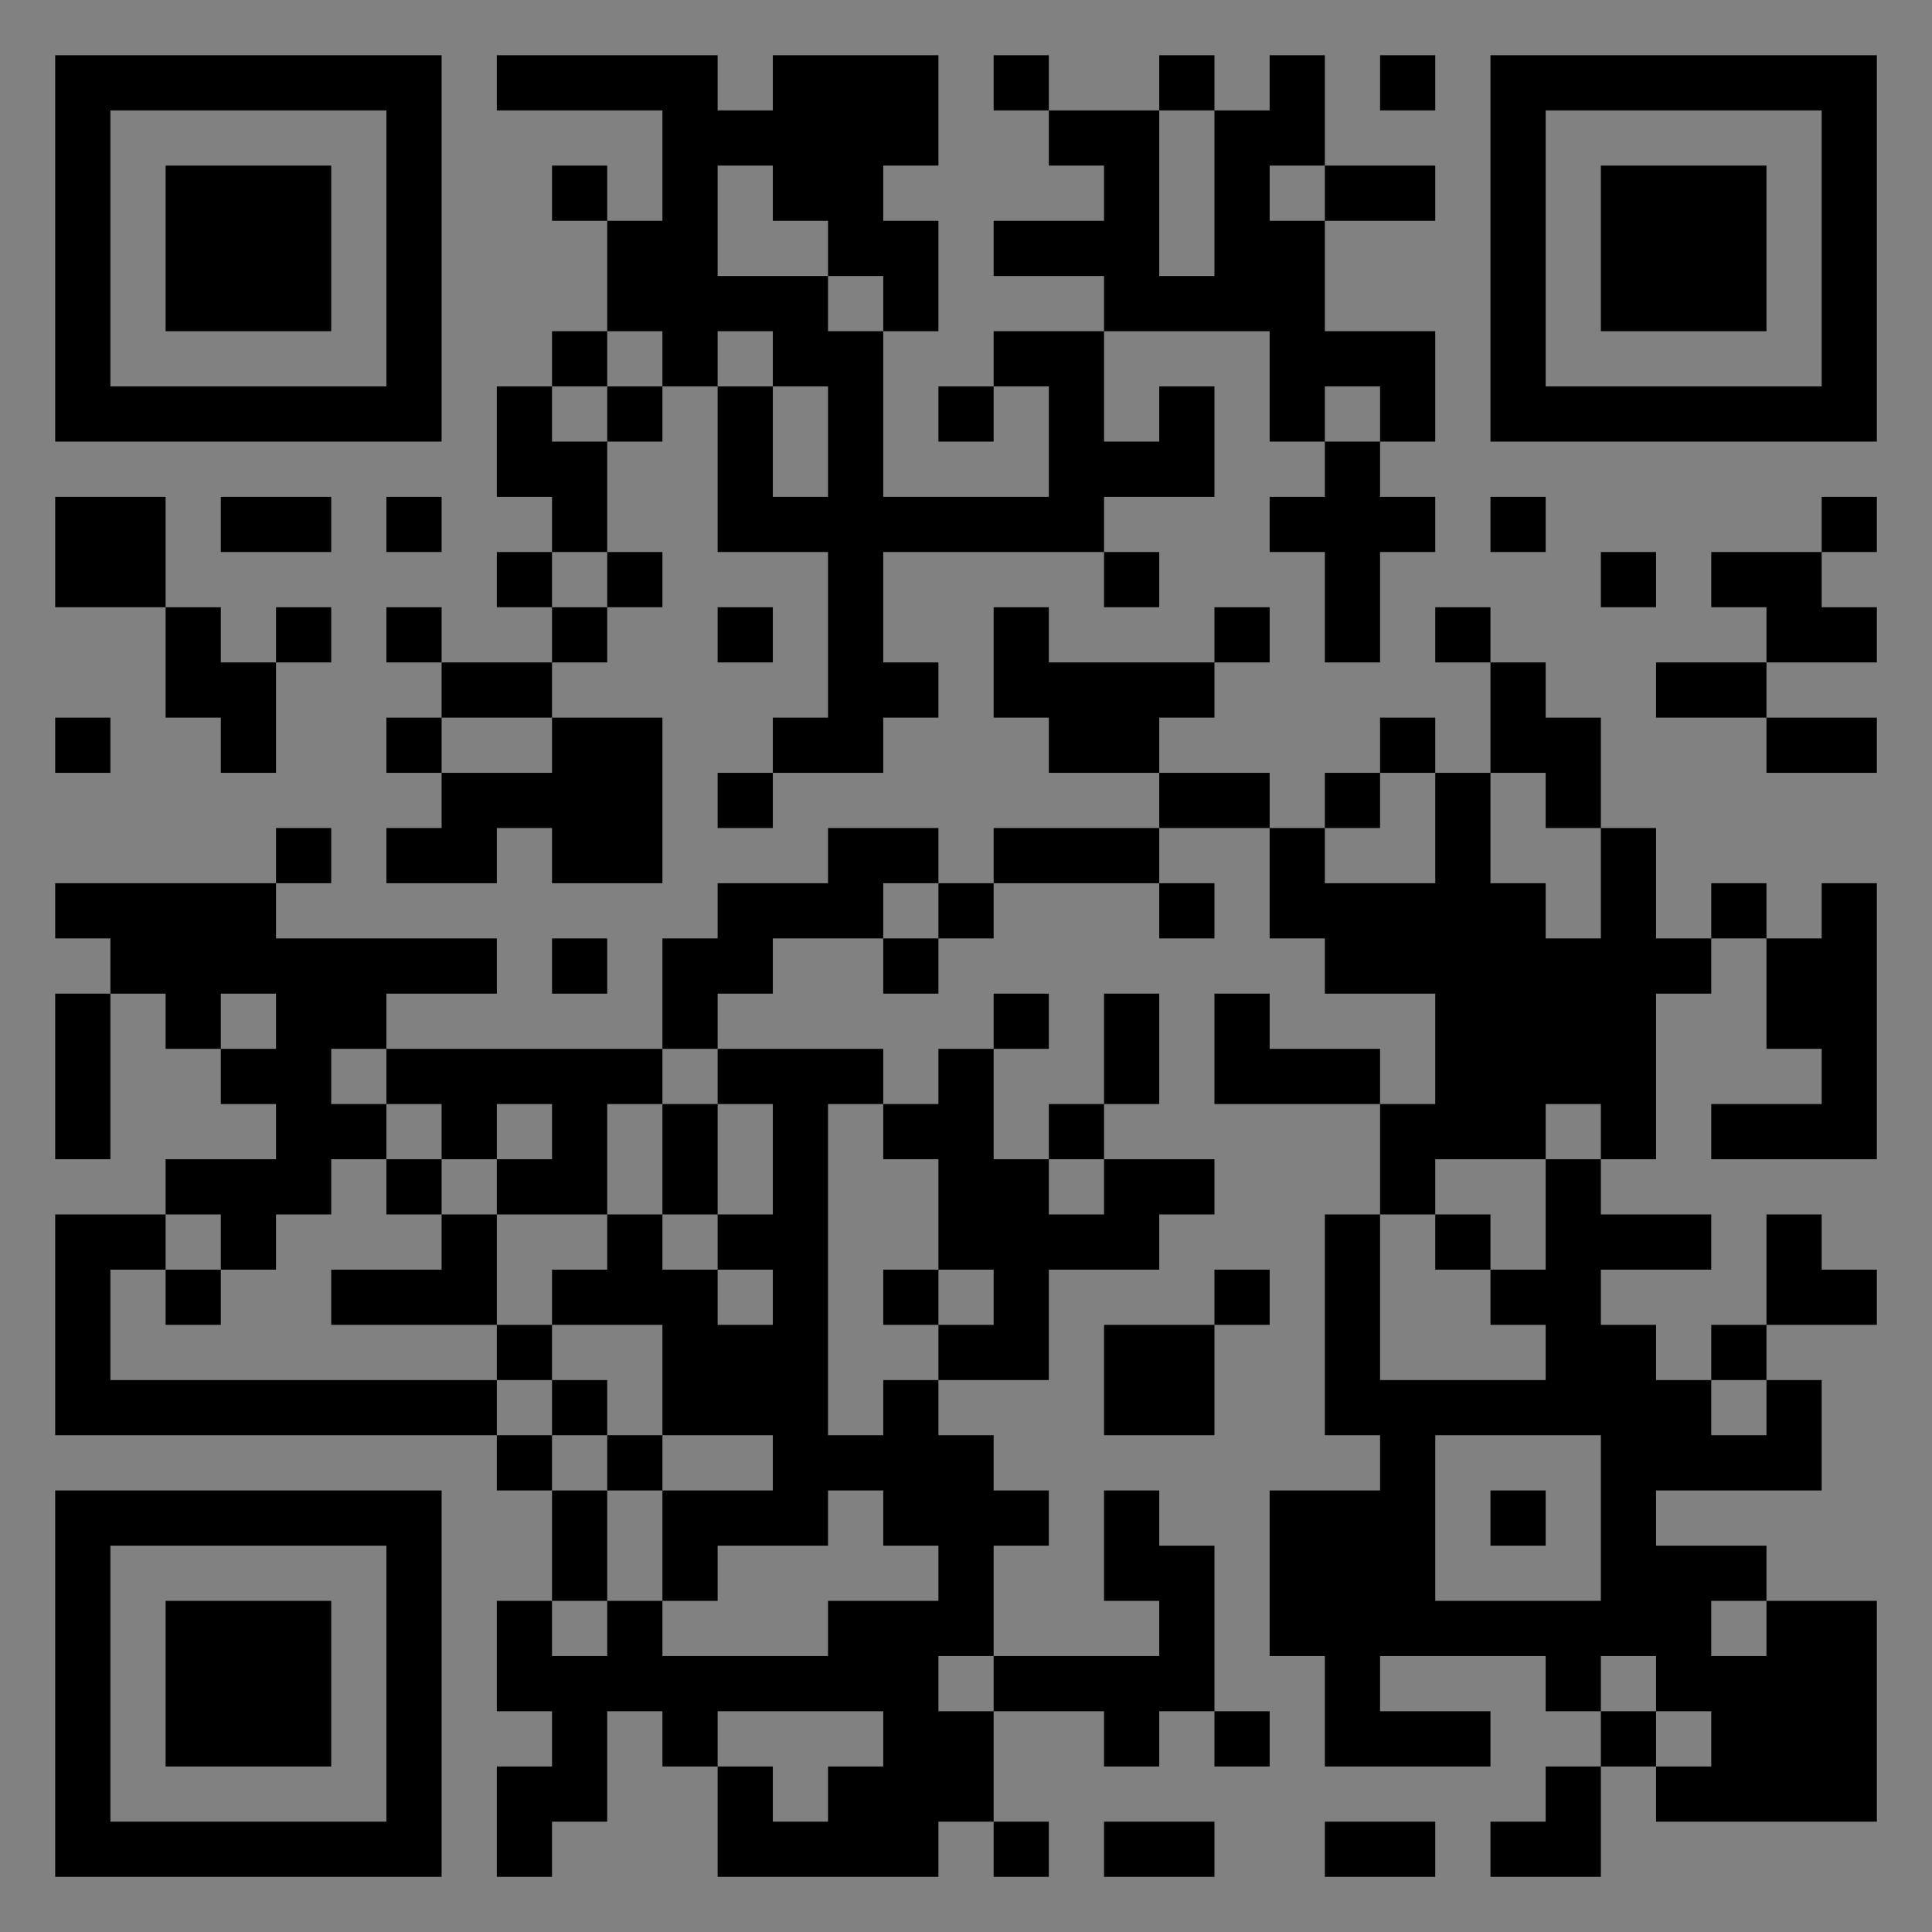 <?xml version="1.0" encoding="UTF-8"?>
<svg xmlns="http://www.w3.org/2000/svg" version="1.1" width="400" height="400" viewBox="0 0 400 400"><rect x="0" y="0" width="400" height="400" fill="#808080" stroke="none"/><rect x="0" y="0" width="400" height="400" fill="#ffffff" fill-opacity="0.01"/><g transform="scale(11.429)"><g transform="translate(1.000,1.000)"><path fill-rule="evenodd" d="M8 0L8 1L11 1L11 3L10 3L10 2L9 2L9 3L10 3L10 5L9 5L9 6L8 6L8 8L9 8L9 9L8 9L8 10L9 10L9 11L7 11L7 10L6 10L6 11L7 11L7 12L6 12L6 13L7 13L7 14L6 14L6 15L8 15L8 14L9 14L9 15L11 15L11 12L9 12L9 11L10 11L10 10L11 10L11 9L10 9L10 7L11 7L11 6L12 6L12 9L14 9L14 12L13 12L13 13L12 13L12 14L13 14L13 13L15 13L15 12L16 12L16 11L15 11L15 9L19 9L19 10L20 10L20 9L19 9L19 8L21 8L21 6L20 6L20 7L19 7L19 5L22 5L22 7L23 7L23 8L22 8L22 9L23 9L23 11L24 11L24 9L25 9L25 8L24 8L24 7L25 7L25 5L23 5L23 3L25 3L25 2L23 2L23 0L22 0L22 1L21 1L21 0L20 0L20 1L18 1L18 0L17 0L17 1L18 1L18 2L19 2L19 3L17 3L17 4L19 4L19 5L17 5L17 6L16 6L16 7L17 7L17 6L18 6L18 8L15 8L15 5L16 5L16 3L15 3L15 2L16 2L16 0L13 0L13 1L12 1L12 0ZM24 0L24 1L25 1L25 0ZM20 1L20 4L21 4L21 1ZM12 2L12 4L14 4L14 5L15 5L15 4L14 4L14 3L13 3L13 2ZM22 2L22 3L23 3L23 2ZM10 5L10 6L9 6L9 7L10 7L10 6L11 6L11 5ZM12 5L12 6L13 6L13 8L14 8L14 6L13 6L13 5ZM23 6L23 7L24 7L24 6ZM0 8L0 10L2 10L2 12L3 12L3 13L4 13L4 11L5 11L5 10L4 10L4 11L3 11L3 10L2 10L2 8ZM3 8L3 9L5 9L5 8ZM6 8L6 9L7 9L7 8ZM26 8L26 9L27 9L27 8ZM32 8L32 9L30 9L30 10L31 10L31 11L29 11L29 12L31 12L31 13L33 13L33 12L31 12L31 11L33 11L33 10L32 10L32 9L33 9L33 8ZM9 9L9 10L10 10L10 9ZM28 9L28 10L29 10L29 9ZM12 10L12 11L13 11L13 10ZM17 10L17 12L18 12L18 13L20 13L20 14L17 14L17 15L16 15L16 14L14 14L14 15L12 15L12 16L11 16L11 18L6 18L6 17L8 17L8 16L4 16L4 15L5 15L5 14L4 14L4 15L0 15L0 16L1 16L1 17L0 17L0 20L1 20L1 17L2 17L2 18L3 18L3 19L4 19L4 20L2 20L2 21L0 21L0 25L8 25L8 26L9 26L9 28L8 28L8 30L9 30L9 31L8 31L8 33L9 33L9 32L10 32L10 30L11 30L11 31L12 31L12 33L16 33L16 32L17 32L17 33L18 33L18 32L17 32L17 30L19 30L19 31L20 31L20 30L21 30L21 31L22 31L22 30L21 30L21 27L20 27L20 26L19 26L19 28L20 28L20 29L17 29L17 27L18 27L18 26L17 26L17 25L16 25L16 24L18 24L18 22L20 22L20 21L21 21L21 20L19 20L19 19L20 19L20 17L19 17L19 19L18 19L18 20L17 20L17 18L18 18L18 17L17 17L17 18L16 18L16 19L15 19L15 18L12 18L12 17L13 17L13 16L15 16L15 17L16 17L16 16L17 16L17 15L20 15L20 16L21 16L21 15L20 15L20 14L22 14L22 16L23 16L23 17L25 17L25 19L24 19L24 18L22 18L22 17L21 17L21 19L24 19L24 21L23 21L23 25L24 25L24 26L22 26L22 29L23 29L23 31L26 31L26 30L24 30L24 29L27 29L27 30L28 30L28 31L27 31L27 32L26 32L26 33L28 33L28 31L29 31L29 32L33 32L33 28L31 28L31 27L29 27L29 26L32 26L32 24L31 24L31 23L33 23L33 22L32 22L32 21L31 21L31 23L30 23L30 24L29 24L29 23L28 23L28 22L30 22L30 21L28 21L28 20L29 20L29 17L30 17L30 16L31 16L31 18L32 18L32 19L30 19L30 20L33 20L33 15L32 15L32 16L31 16L31 15L30 15L30 16L29 16L29 14L28 14L28 12L27 12L27 11L26 11L26 10L25 10L25 11L26 11L26 13L25 13L25 12L24 12L24 13L23 13L23 14L22 14L22 13L20 13L20 12L21 12L21 11L22 11L22 10L21 10L21 11L18 11L18 10ZM0 12L0 13L1 13L1 12ZM7 12L7 13L9 13L9 12ZM24 13L24 14L23 14L23 15L25 15L25 13ZM26 13L26 15L27 15L27 16L28 16L28 14L27 14L27 13ZM15 15L15 16L16 16L16 15ZM9 16L9 17L10 17L10 16ZM3 17L3 18L4 18L4 17ZM5 18L5 19L6 19L6 20L5 20L5 21L4 21L4 22L3 22L3 21L2 21L2 22L1 22L1 24L8 24L8 25L9 25L9 26L10 26L10 28L9 28L9 29L10 29L10 28L11 28L11 29L14 29L14 28L16 28L16 27L15 27L15 26L14 26L14 27L12 27L12 28L11 28L11 26L13 26L13 25L11 25L11 23L9 23L9 22L10 22L10 21L11 21L11 22L12 22L12 23L13 23L13 22L12 22L12 21L13 21L13 19L12 19L12 18L11 18L11 19L10 19L10 21L8 21L8 20L9 20L9 19L8 19L8 20L7 20L7 19L6 19L6 18ZM11 19L11 21L12 21L12 19ZM14 19L14 25L15 25L15 24L16 24L16 23L17 23L17 22L16 22L16 20L15 20L15 19ZM27 19L27 20L25 20L25 21L24 21L24 24L27 24L27 23L26 23L26 22L27 22L27 20L28 20L28 19ZM6 20L6 21L7 21L7 22L5 22L5 23L8 23L8 24L9 24L9 25L10 25L10 26L11 26L11 25L10 25L10 24L9 24L9 23L8 23L8 21L7 21L7 20ZM18 20L18 21L19 21L19 20ZM25 21L25 22L26 22L26 21ZM2 22L2 23L3 23L3 22ZM15 22L15 23L16 23L16 22ZM21 22L21 23L19 23L19 25L21 25L21 23L22 23L22 22ZM30 24L30 25L31 25L31 24ZM25 25L25 28L28 28L28 25ZM26 26L26 27L27 27L27 26ZM30 28L30 29L31 29L31 28ZM16 29L16 30L17 30L17 29ZM28 29L28 30L29 30L29 31L30 31L30 30L29 30L29 29ZM12 30L12 31L13 31L13 32L14 32L14 31L15 31L15 30ZM19 32L19 33L21 33L21 32ZM23 32L23 33L25 33L25 32ZM0 0L0 7L7 7L7 0ZM1 1L1 6L6 6L6 1ZM2 2L2 5L5 5L5 2ZM33 0L26 0L26 7L33 7ZM32 1L27 1L27 6L32 6ZM31 2L28 2L28 5L31 5ZM0 33L7 33L7 26L0 26ZM1 32L6 32L6 27L1 27ZM2 31L5 31L5 28L2 28Z" fill="#000000"/></g></g></svg>
